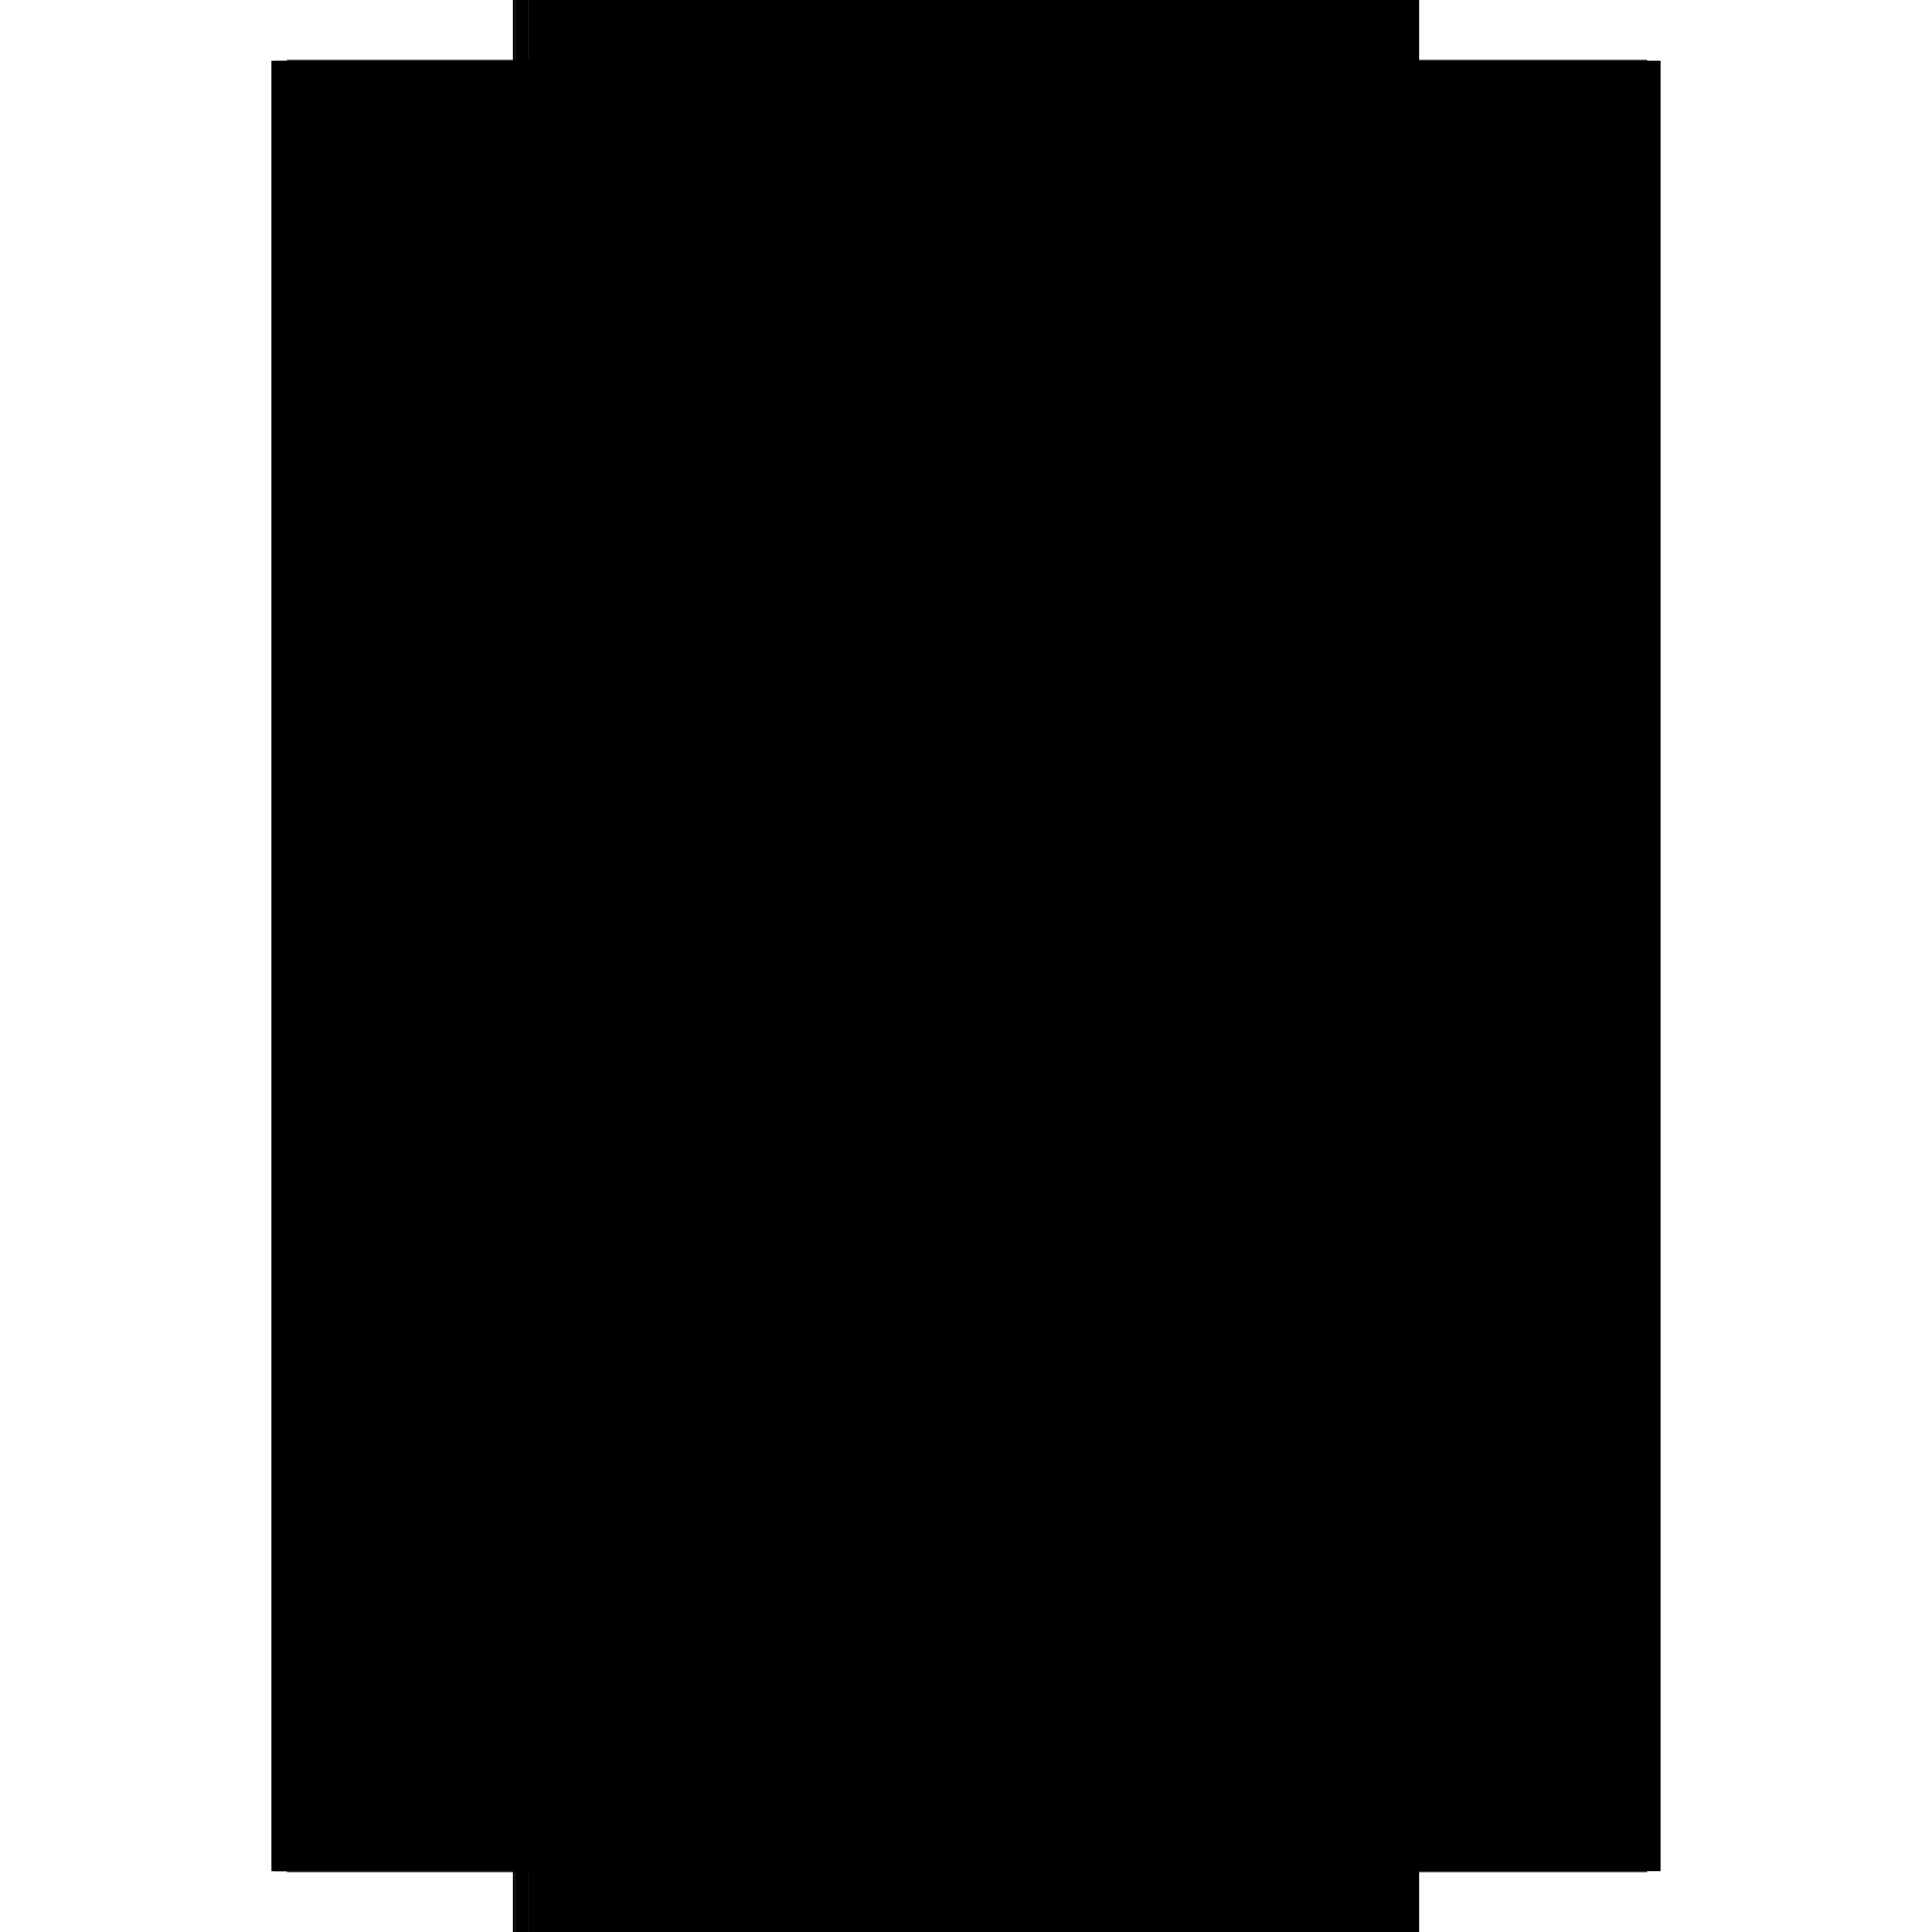 <?xml version="1.0" encoding="utf-8" ?>
<svg xmlns="http://www.w3.org/2000/svg" xmlns:ev="http://www.w3.org/2001/xml-events" xmlns:xlink="http://www.w3.org/1999/xlink" baseProfile="full" height="100%" version="1.1" viewBox="-1,-1,2,2" width="100%">
  <defs>
    <style type="text/css"><![CDATA[.vectorEffectClass {vector-effect: non-scaling-stroke;}]]></style>
  </defs>
  <line class="vectorEffectClass" fill="none" stroke="black" stroke-width="0.5" x1="-0.469" x2="-0.469" y1="0.937" y2="-0.937"/>
  <line class="vectorEffectClass" fill="none" stroke="black" stroke-width="0.5" x1="0.469" x2="0.469" y1="0.937" y2="-0.937"/>
  <line class="vectorEffectClass" fill="none" stroke="black" stroke-width="0.5" x1="0.468" x2="0.468" y1="0.888" y2="-0.937"/>
  <line class="vectorEffectClass" fill="none" stroke="black" stroke-width="0.5" x1="-0.039" x2="-0.039" y1="0.875" y2="-0.675"/>
  <line class="vectorEffectClass" fill="none" stroke="black" stroke-width="0.5" x1="-0.027" x2="-0.027" y1="0.875" y2="-0.675"/>
  <line class="vectorEffectClass" fill="none" stroke="black" stroke-width="0.5" x1="-0.041" x2="0.455" y1="0.938" y2="0.938"/>
  <line class="vectorEffectClass" fill="none" stroke="black" stroke-width="0.5" x1="-0.039" x2="0.455" y1="-0.938" y2="-0.938"/>
  <line class="vectorEffectClass" fill="none" stroke="black" stroke-width="0.5" x1="-0.007" x2="0.455" y1="0.889" y2="0.889"/>
  <line class="vectorEffectClass" fill="none" stroke="black" stroke-width="0.5" x1="-0.007" x2="0.455" y1="-0.923" y2="-0.923"/>
  <line class="vectorEffectClass" fill="none" stroke="black" stroke-width="0.5" x1="-0.007" x2="0.455" y1="-0.689" y2="-0.689"/>
  <line class="vectorEffectClass" fill="none" stroke="black" stroke-width="0.5" x1="-0.007" x2="0.455" y1="-0.675" y2="-0.675"/>
  <line class="vectorEffectClass" fill="none" stroke="black" stroke-width="0.5" x1="-0.007" x2="0.455" y1="0.875" y2="0.875"/>
  <line class="vectorEffectClass" fill="none" stroke="black" stroke-width="0.5" x1="-0.453" x2="-0.041" y1="-0.937" y2="-0.937"/>
  <line class="vectorEffectClass" fill="none" stroke="black" stroke-width="0.5" x1="-0.453" x2="-0.055" y1="0.938" y2="0.938"/>
  <line class="vectorEffectClass" fill="none" stroke="black" stroke-width="0.5" x1="-0.453" x2="-0.055" y1="0.937" y2="0.937"/>
  <line class="vectorEffectClass" fill="none" stroke="black" stroke-width="0.5" x1="-0.039" x2="-0.039" y1="-0.689" y2="-0.923"/>
  <line class="vectorEffectClass" fill="none" stroke="black" stroke-width="0.5" x1="-0.027" x2="-0.027" y1="-0.689" y2="-0.923"/>
  <line class="vectorEffectClass" fill="none" stroke="black" stroke-width="0.5" x1="0.455" x2="0.455" y1="0.937" y2="0.889"/>
  <line class="vectorEffectClass" fill="none" stroke="black" stroke-width="0.5" x1="-0.039" x2="-0.039" y1="0.937" y2="0.889"/>
  <line class="vectorEffectClass" fill="none" stroke="black" stroke-width="0.5" x1="-0.039" x2="-0.007" y1="0.889" y2="0.889"/>
  <line class="vectorEffectClass" fill="none" stroke="black" stroke-width="0.5" x1="-0.027" x2="-0.007" y1="-0.923" y2="-0.923"/>
  <line class="vectorEffectClass" fill="none" stroke="black" stroke-width="0.5" x1="-0.027" x2="-0.007" y1="-0.689" y2="-0.689"/>
  <line class="vectorEffectClass" fill="none" stroke="black" stroke-width="0.5" x1="-0.027" x2="-0.007" y1="-0.675" y2="-0.675"/>
  <line class="vectorEffectClass" fill="none" stroke="black" stroke-width="0.5" x1="-0.027" x2="-0.007" y1="0.875" y2="0.875"/>
  <line class="vectorEffectClass" fill="none" stroke="black" stroke-width="0.5" x1="0.455" x2="0.455" y1="-0.923" y2="-0.937"/>
  <line class="vectorEffectClass" fill="none" stroke="black" stroke-width="0.5" x1="-0.467" x2="-0.453" y1="-0.937" y2="-0.937"/>
  <line class="vectorEffectClass" fill="none" stroke="black" stroke-width="0.5" x1="-0.039" x2="-0.039" y1="-0.923" y2="-0.937"/>
  <line class="vectorEffectClass" fill="none" stroke="black" stroke-width="0.5" x1="-0.027" x2="-0.027" y1="-0.923" y2="-0.937"/>
  <line class="vectorEffectClass" fill="none" stroke="black" stroke-width="0.5" x1="-0.467" x2="-0.453" y1="0.937" y2="0.937"/>
  <line class="vectorEffectClass" fill="none" stroke="black" stroke-width="0.5" x1="-0.055" x2="-0.041" y1="0.938" y2="0.938"/>
  <line class="vectorEffectClass" fill="none" stroke="black" stroke-width="0.5" x1="-0.055" x2="-0.041" y1="0.937" y2="0.937"/>
  <line class="vectorEffectClass" fill="none" stroke="black" stroke-width="0.5" x1="0.455" x2="0.469" y1="0.937" y2="0.937"/>
  <line class="vectorEffectClass" fill="none" stroke="black" stroke-width="0.5" x1="0.455" x2="0.455" y1="-0.675" y2="-0.689"/>
  <line class="vectorEffectClass" fill="none" stroke="black" stroke-width="0.5" x1="-0.039" x2="-0.039" y1="-0.675" y2="-0.689"/>
  <line class="vectorEffectClass" fill="none" stroke="black" stroke-width="0.5" x1="-0.027" x2="-0.027" y1="-0.675" y2="-0.689"/>
  <line class="vectorEffectClass" fill="none" stroke="black" stroke-width="0.5" x1="0.455" x2="0.468" y1="0.888" y2="0.888"/>
  <line class="vectorEffectClass" fill="none" stroke="black" stroke-width="0.5" x1="0.455" x2="0.468" y1="-0.937" y2="-0.937"/>
  <line class="vectorEffectClass" fill="none" stroke="black" stroke-width="0.5" x1="0.455" x2="0.455" y1="0.888" y2="0.875"/>
  <line class="vectorEffectClass" fill="none" stroke="black" stroke-width="0.5" x1="-0.039" x2="-0.039" y1="0.888" y2="0.875"/>
  <line class="vectorEffectClass" fill="none" stroke="black" stroke-width="0.5" x1="-0.027" x2="-0.027" y1="0.888" y2="0.875"/>
  <line class="vectorEffectClass" fill="none" stroke="black" stroke-width="0.5" x1="-0.038" x2="-0.027" y1="0.888" y2="0.888"/>
  <line class="vectorEffectClass" fill="none" stroke="black" stroke-width="0.5" x1="-0.038" x2="-0.027" y1="-0.937" y2="-0.937"/>
  <line class="vectorEffectClass" fill="none" stroke="black" stroke-width="0.5" x1="-0.041" x2="-0.039" y1="-0.937" y2="-0.937"/>
  <line class="vectorEffectClass" fill="none" stroke="black" stroke-width="0.5" x1="-0.041" x2="-0.039" y1="0.937" y2="0.937"/>
  <line class="vectorEffectClass" fill="none" stroke="black" stroke-width="0.5" x1="-0.469" x2="-0.467" y1="-0.937" y2="-0.937"/>
  <line class="vectorEffectClass" fill="none" stroke="black" stroke-width="0.5" x1="-0.469" x2="-0.467" y1="0.937" y2="0.937"/>
  <line class="vectorEffectClass" fill="none" stroke="black" stroke-width="0.5" x1="-0.039" x2="-0.038" y1="0.888" y2="0.888"/>
  <line class="vectorEffectClass" fill="none" stroke="black" stroke-width="0.5" x1="-0.039" x2="-0.038" y1="-0.937" y2="-0.937"/>
  <line class="vectorEffectClass" fill="none" stroke="black" stroke-width="0.5" x1="0.455" x2="0.455" y1="0.889" y2="0.888"/>
  <line class="vectorEffectClass" fill="none" stroke="black" stroke-width="0.5" x1="-0.039" x2="-0.039" y1="0.889" y2="0.888"/>
  <line class="vectorEffectClass" fill="none" stroke="black" stroke-width="0.5" x1="0.468" x2="0.469" y1="-0.937" y2="-0.937"/>
  <line class="vectorEffectClass" fill="none" stroke="black" stroke-width="0.5" x1="0.455" x2="0.455" y1="-0.937" y2="-0.938"/>
  <line class="vectorEffectClass" fill="none" stroke="black" stroke-dasharray="5.0 5.0" stroke-width="0.5" x1="-0.467" x2="-0.467" y1="0.937" y2="-0.937"/>
  <line class="vectorEffectClass" fill="none" stroke="black" stroke-dasharray="5.0 5.0" stroke-width="0.5" x1="-0.453" x2="-0.453" y1="0.875" y2="-0.675"/>
  <line class="vectorEffectClass" fill="none" stroke="black" stroke-dasharray="5.0 5.0" stroke-width="0.5" x1="0.455" x2="0.455" y1="0.875" y2="-0.675"/>
  <line class="vectorEffectClass" fill="none" stroke="black" stroke-dasharray="5.0 5.0" stroke-width="0.5" x1="-0.038" x2="-0.038" y1="0.875" y2="-0.675"/>
  <line class="vectorEffectClass" fill="none" stroke="black" stroke-dasharray="5.0 5.0" stroke-width="0.5" x1="-0.041" x2="-0.041" y1="0.875" y2="-0.675"/>
  <line class="vectorEffectClass" fill="none" stroke="black" stroke-dasharray="5.0 5.0" stroke-width="0.5" x1="-0.007" x2="-0.007" y1="0.875" y2="-0.675"/>
  <line class="vectorEffectClass" fill="none" stroke="black" stroke-dasharray="5.0 5.0" stroke-width="0.5" x1="-0.007" x2="0.455" y1="-0.937" y2="-0.937"/>
  <line class="vectorEffectClass" fill="none" stroke="black" stroke-dasharray="5.0 5.0" stroke-width="0.5" x1="-0.007" x2="0.455" y1="0.888" y2="0.888"/>
  <line class="vectorEffectClass" fill="none" stroke="black" stroke-dasharray="5.0 5.0" stroke-width="0.5" x1="-0.007" x2="0.455" y1="0.937" y2="0.937"/>
  <line class="vectorEffectClass" fill="none" stroke="black" stroke-dasharray="5.0 5.0" stroke-width="0.5" x1="-0.453" x2="-0.039" y1="-0.938" y2="-0.938"/>
  <line class="vectorEffectClass" fill="none" stroke="black" stroke-dasharray="5.0 5.0" stroke-width="0.5" x1="-0.453" x2="-0.041" y1="0.875" y2="0.875"/>
  <line class="vectorEffectClass" fill="none" stroke="black" stroke-dasharray="5.0 5.0" stroke-width="0.5" x1="-0.453" x2="-0.041" y1="-0.675" y2="-0.675"/>
  <line class="vectorEffectClass" fill="none" stroke="black" stroke-dasharray="5.0 5.0" stroke-width="0.5" x1="-0.453" x2="-0.041" y1="-0.689" y2="-0.689"/>
  <line class="vectorEffectClass" fill="none" stroke="black" stroke-dasharray="5.0 5.0" stroke-width="0.5" x1="-0.453" x2="-0.041" y1="-0.923" y2="-0.923"/>
  <line class="vectorEffectClass" fill="none" stroke="black" stroke-dasharray="5.0 5.0" stroke-width="0.5" x1="-0.453" x2="-0.055" y1="0.889" y2="0.889"/>
  <line class="vectorEffectClass" fill="none" stroke="black" stroke-dasharray="5.0 5.0" stroke-width="0.5" x1="-0.453" x2="-0.453" y1="-0.689" y2="-0.923"/>
  <line class="vectorEffectClass" fill="none" stroke="black" stroke-dasharray="5.0 5.0" stroke-width="0.5" x1="0.455" x2="0.455" y1="-0.689" y2="-0.923"/>
  <line class="vectorEffectClass" fill="none" stroke="black" stroke-dasharray="5.0 5.0" stroke-width="0.5" x1="-0.038" x2="-0.038" y1="-0.689" y2="-0.923"/>
  <line class="vectorEffectClass" fill="none" stroke="black" stroke-dasharray="5.0 5.0" stroke-width="0.5" x1="-0.041" x2="-0.041" y1="-0.689" y2="-0.923"/>
  <line class="vectorEffectClass" fill="none" stroke="black" stroke-dasharray="5.0 5.0" stroke-width="0.5" x1="-0.007" x2="-0.007" y1="-0.689" y2="-0.923"/>
  <line class="vectorEffectClass" fill="none" stroke="black" stroke-dasharray="5.0 5.0" stroke-width="0.5" x1="-0.453" x2="-0.453" y1="0.937" y2="0.889"/>
  <line class="vectorEffectClass" fill="none" stroke="black" stroke-dasharray="5.0 5.0" stroke-width="0.5" x1="-0.007" x2="-0.007" y1="0.937" y2="0.889"/>
  <line class="vectorEffectClass" fill="none" stroke="black" stroke-dasharray="5.0 5.0" stroke-width="0.5" x1="-0.055" x2="-0.055" y1="0.937" y2="0.889"/>
  <line class="vectorEffectClass" fill="none" stroke="black" stroke-dasharray="5.0 5.0" stroke-width="0.5" x1="-0.041" x2="-0.041" y1="0.937" y2="0.889"/>
  <line class="vectorEffectClass" fill="none" stroke="black" stroke-dasharray="5.0 5.0" stroke-width="0.5" x1="-0.039" x2="-0.007" y1="0.937" y2="0.937"/>
  <line class="vectorEffectClass" fill="none" stroke="black" stroke-dasharray="5.0 5.0" stroke-width="0.5" x1="-0.027" x2="-0.007" y1="-0.937" y2="-0.937"/>
  <line class="vectorEffectClass" fill="none" stroke="black" stroke-dasharray="5.0 5.0" stroke-width="0.5" x1="-0.027" x2="-0.007" y1="0.888" y2="0.888"/>
  <line class="vectorEffectClass" fill="none" stroke="black" stroke-dasharray="5.0 5.0" stroke-width="0.5" x1="-0.453" x2="-0.453" y1="0.889" y2="0.875"/>
  <line class="vectorEffectClass" fill="none" stroke="black" stroke-dasharray="5.0 5.0" stroke-width="0.5" x1="-0.453" x2="-0.453" y1="-0.923" y2="-0.937"/>
  <line class="vectorEffectClass" fill="none" stroke="black" stroke-dasharray="5.0 5.0" stroke-width="0.5" x1="-0.038" x2="-0.038" y1="-0.923" y2="-0.937"/>
  <line class="vectorEffectClass" fill="none" stroke="black" stroke-dasharray="5.0 5.0" stroke-width="0.5" x1="-0.041" x2="-0.041" y1="-0.923" y2="-0.937"/>
  <line class="vectorEffectClass" fill="none" stroke="black" stroke-dasharray="5.0 5.0" stroke-width="0.5" x1="-0.007" x2="-0.007" y1="-0.923" y2="-0.937"/>
  <line class="vectorEffectClass" fill="none" stroke="black" stroke-dasharray="5.0 5.0" stroke-width="0.5" x1="-0.055" x2="-0.041" y1="0.889" y2="0.889"/>
  <line class="vectorEffectClass" fill="none" stroke="black" stroke-dasharray="5.0 5.0" stroke-width="0.5" x1="-0.453" x2="-0.453" y1="-0.675" y2="-0.689"/>
  <line class="vectorEffectClass" fill="none" stroke="black" stroke-dasharray="5.0 5.0" stroke-width="0.5" x1="-0.041" x2="-0.041" y1="-0.675" y2="-0.689"/>
  <line class="vectorEffectClass" fill="none" stroke="black" stroke-dasharray="5.0 5.0" stroke-width="0.5" x1="-0.038" x2="-0.038" y1="-0.675" y2="-0.689"/>
  <line class="vectorEffectClass" fill="none" stroke="black" stroke-dasharray="5.0 5.0" stroke-width="0.5" x1="-0.007" x2="-0.007" y1="-0.675" y2="-0.689"/>
  <line class="vectorEffectClass" fill="none" stroke="black" stroke-dasharray="5.0 5.0" stroke-width="0.5" x1="-0.038" x2="-0.038" y1="0.888" y2="0.875"/>
  <line class="vectorEffectClass" fill="none" stroke="black" stroke-dasharray="5.0 5.0" stroke-width="0.5" x1="-0.041" x2="-0.041" y1="0.888" y2="0.875"/>
  <line class="vectorEffectClass" fill="none" stroke="black" stroke-dasharray="5.0 5.0" stroke-width="0.5" x1="-0.007" x2="-0.007" y1="0.888" y2="0.875"/>
  <line class="vectorEffectClass" fill="none" stroke="black" stroke-dasharray="5.0 5.0" stroke-width="0.5" x1="-0.038" x2="-0.027" y1="0.875" y2="0.875"/>
  <line class="vectorEffectClass" fill="none" stroke="black" stroke-dasharray="5.0 5.0" stroke-width="0.5" x1="-0.038" x2="-0.027" y1="-0.675" y2="-0.675"/>
  <line class="vectorEffectClass" fill="none" stroke="black" stroke-dasharray="5.0 5.0" stroke-width="0.5" x1="-0.038" x2="-0.027" y1="-0.689" y2="-0.689"/>
  <line class="vectorEffectClass" fill="none" stroke="black" stroke-dasharray="5.0 5.0" stroke-width="0.5" x1="-0.038" x2="-0.027" y1="-0.923" y2="-0.923"/>
  <line class="vectorEffectClass" fill="none" stroke="black" stroke-dasharray="5.0 5.0" stroke-width="0.5" x1="-0.041" x2="-0.039" y1="0.888" y2="0.888"/>
  <line class="vectorEffectClass" fill="none" stroke="black" stroke-dasharray="5.0 5.0" stroke-width="0.5" x1="-0.041" x2="-0.039" y1="0.889" y2="0.889"/>
  <line class="vectorEffectClass" fill="none" stroke="black" stroke-dasharray="5.0 5.0" stroke-width="0.5" x1="-0.041" x2="-0.039" y1="0.875" y2="0.875"/>
  <line class="vectorEffectClass" fill="none" stroke="black" stroke-dasharray="5.0 5.0" stroke-width="0.5" x1="-0.041" x2="-0.039" y1="-0.675" y2="-0.675"/>
  <line class="vectorEffectClass" fill="none" stroke="black" stroke-dasharray="5.0 5.0" stroke-width="0.5" x1="-0.041" x2="-0.039" y1="-0.689" y2="-0.689"/>
  <line class="vectorEffectClass" fill="none" stroke="black" stroke-dasharray="5.0 5.0" stroke-width="0.5" x1="-0.041" x2="-0.039" y1="-0.923" y2="-0.923"/>
  <line class="vectorEffectClass" fill="none" stroke="black" stroke-dasharray="5.0 5.0" stroke-width="0.5" x1="-0.039" x2="-0.038" y1="0.875" y2="0.875"/>
  <line class="vectorEffectClass" fill="none" stroke="black" stroke-dasharray="5.0 5.0" stroke-width="0.5" x1="-0.007" x2="-0.007" y1="0.889" y2="0.888"/>
  <line class="vectorEffectClass" fill="none" stroke="black" stroke-dasharray="5.0 5.0" stroke-width="0.5" x1="-0.039" x2="-0.038" y1="-0.675" y2="-0.675"/>
  <line class="vectorEffectClass" fill="none" stroke="black" stroke-dasharray="5.0 5.0" stroke-width="0.5" x1="-0.039" x2="-0.038" y1="-0.689" y2="-0.689"/>
  <line class="vectorEffectClass" fill="none" stroke="black" stroke-dasharray="5.0 5.0" stroke-width="0.5" x1="-0.039" x2="-0.038" y1="-0.923" y2="-0.923"/>
  <line class="vectorEffectClass" fill="none" stroke="black" stroke-dasharray="5.0 5.0" stroke-width="0.5" x1="-0.453" x2="-0.453" y1="-0.937" y2="-0.938"/>
  <line class="vectorEffectClass" fill="none" stroke="black" stroke-dasharray="5.0 5.0" stroke-width="0.5" x1="-0.453" x2="-0.453" y1="0.938" y2="0.937"/>
  <line class="vectorEffectClass" fill="none" stroke="black" stroke-dasharray="5.0 5.0" stroke-width="0.5" x1="0.455" x2="0.455" y1="0.938" y2="0.937"/>
  <line class="vectorEffectClass" fill="none" stroke="black" stroke-dasharray="5.0 5.0" stroke-width="0.5" x1="-0.055" x2="-0.055" y1="0.938" y2="0.937"/>
  <line class="vectorEffectClass" fill="none" stroke="black" stroke-dasharray="5.0 5.0" stroke-width="0.5" x1="-0.041" x2="-0.041" y1="0.938" y2="0.937"/>
</svg>
